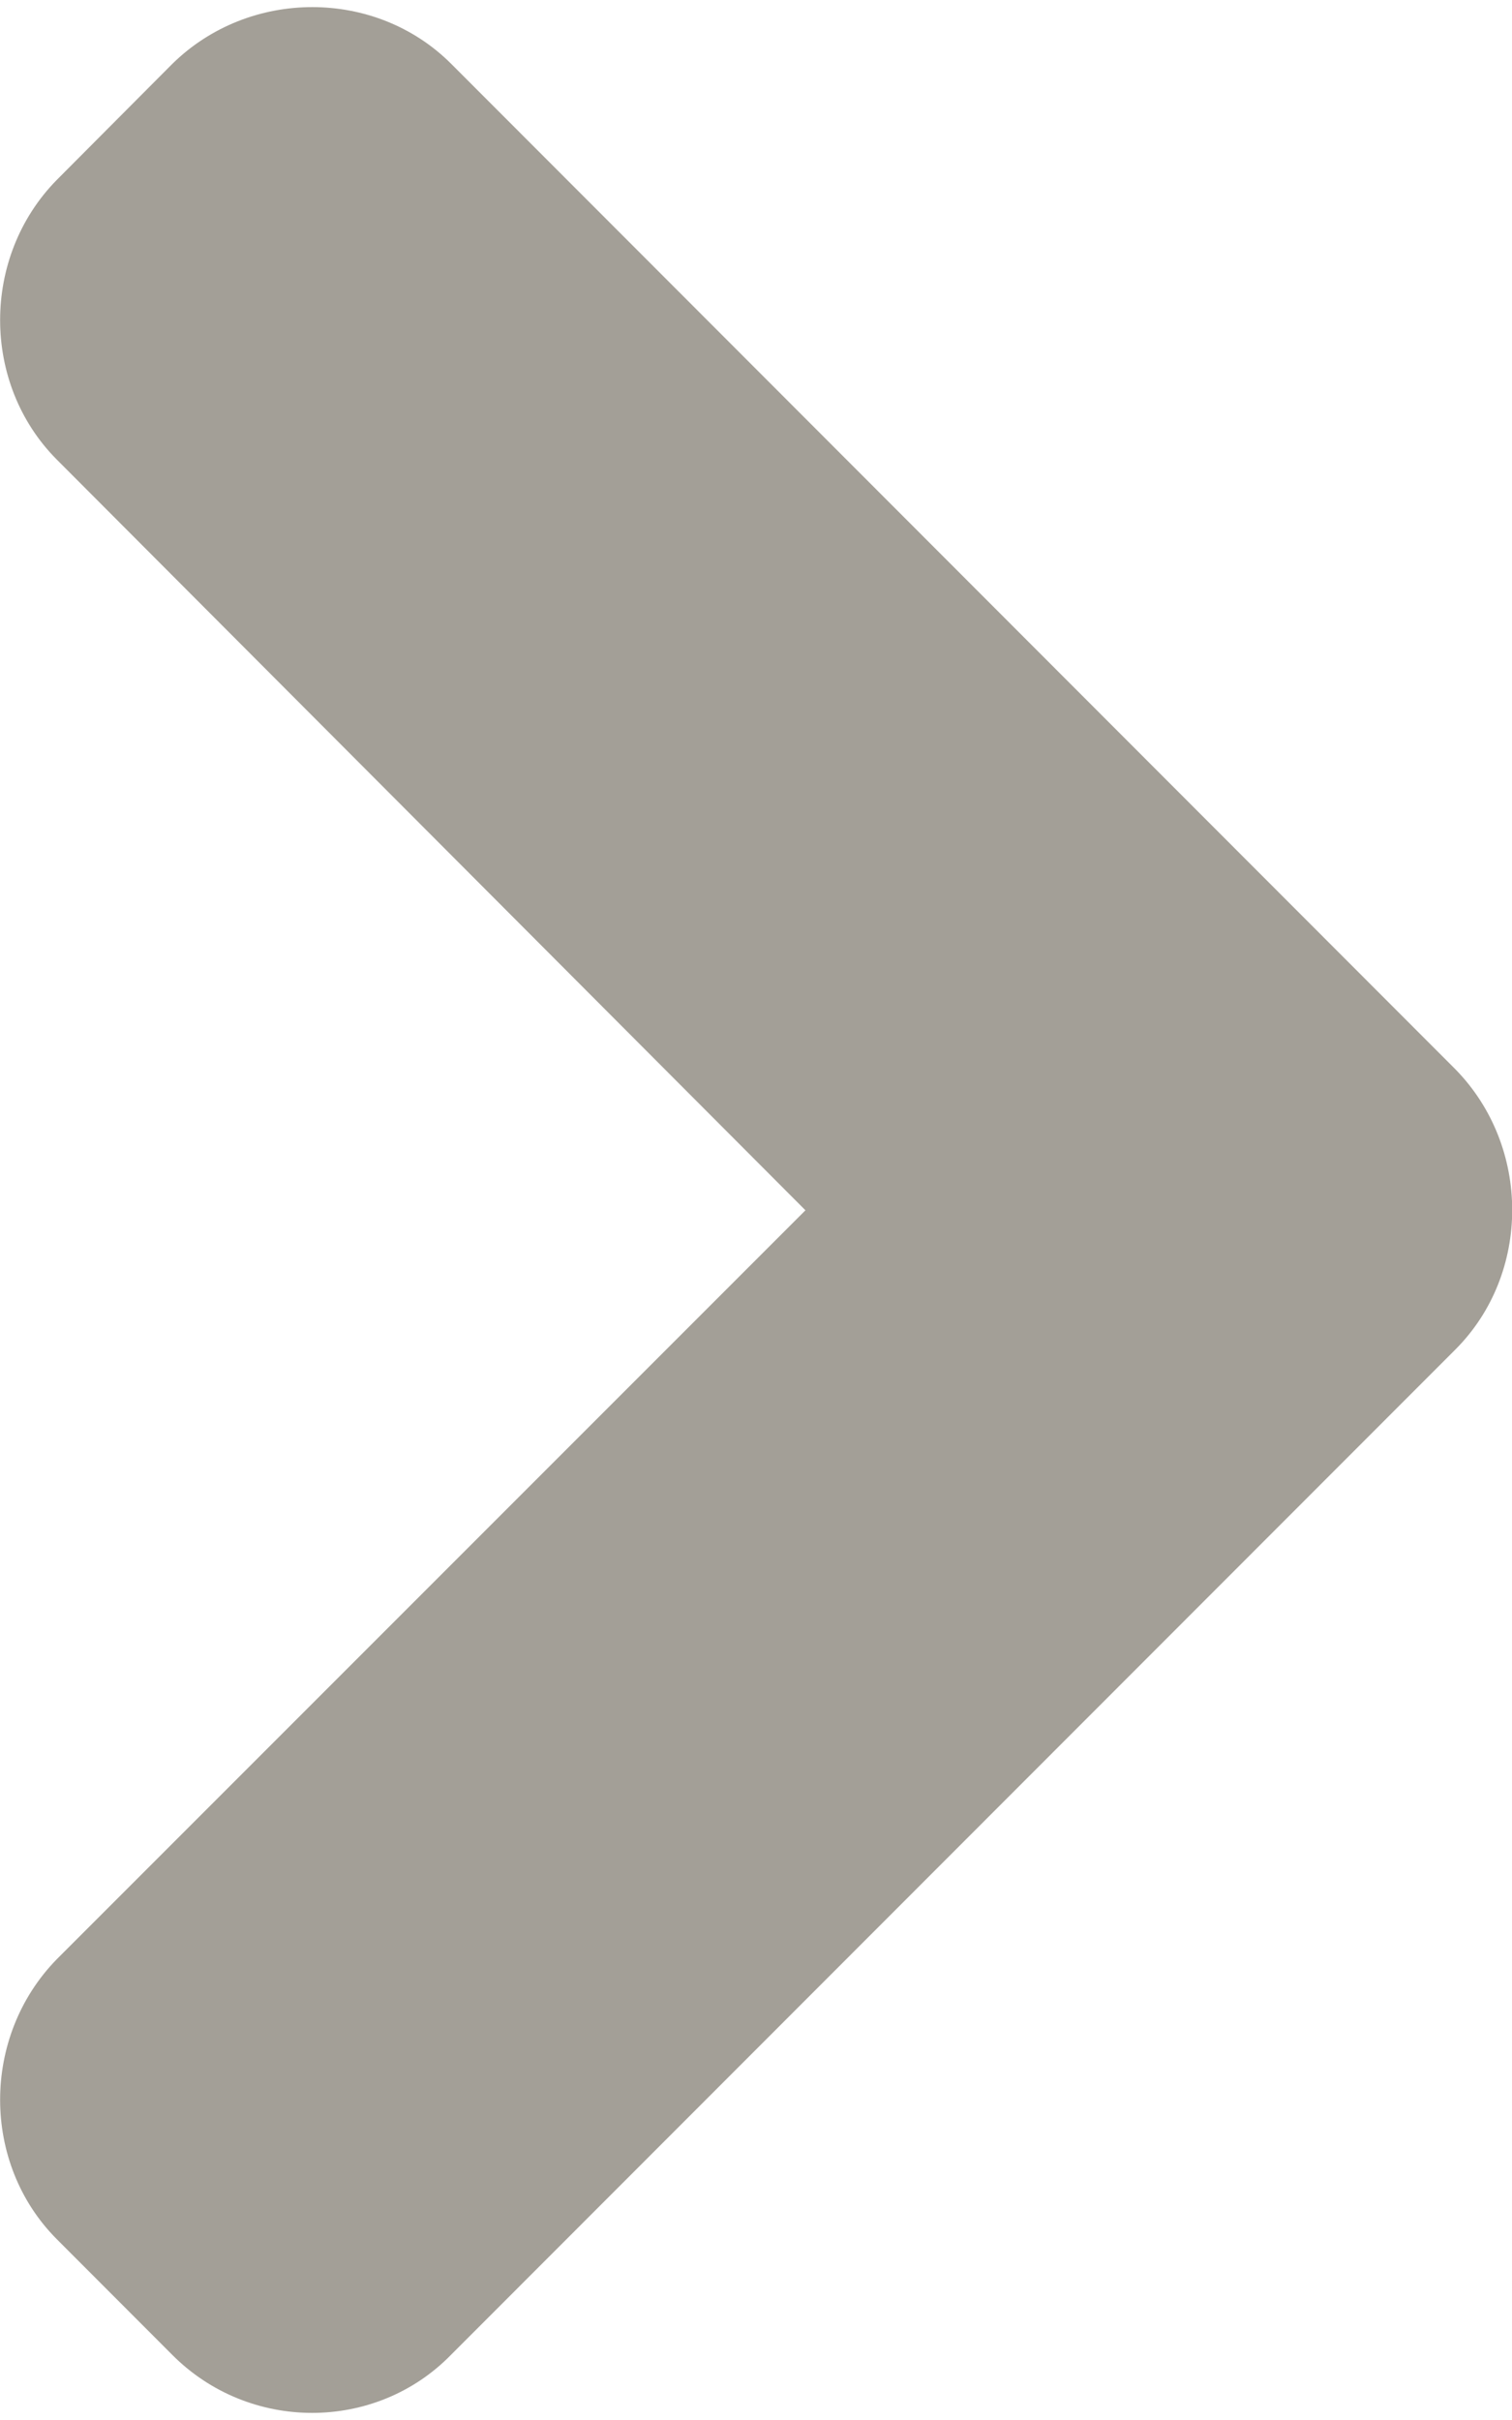 <?xml version="1.0" encoding="utf-8"?>
<!-- Generator: Adobe Illustrator 16.0.0, SVG Export Plug-In . SVG Version: 6.00 Build 0)  -->
<!DOCTYPE svg PUBLIC "-//W3C//DTD SVG 1.1//EN" "http://www.w3.org/Graphics/SVG/1.1/DTD/svg11.dtd">
<svg version="1.1" xmlns="http://www.w3.org/2000/svg" xmlns:xlink="http://www.w3.org/1999/xlink" x="0px" y="0px"
	 width="10px" height="16px" viewBox="0 0 10 16" enable-background="new 0 0 10 16" xml:space="preserve">
<path fill="#A39F97" d="M2.983,15.569c-0.5,0.512-1.335,0.512-1.844,0L0.375,14.804
	c-0.499-0.501-0.499-1.339,0-1.85l4.952-4.952L0.375,3.038
	c-0.499-0.502-0.499-1.34,0-1.848l0.765-0.768c0.509-0.5,1.344-0.5,1.844,0
	l6.643,6.649c0.499,0.511,0.499,1.349,0,1.85L2.983,15.569z"/>
</svg>

